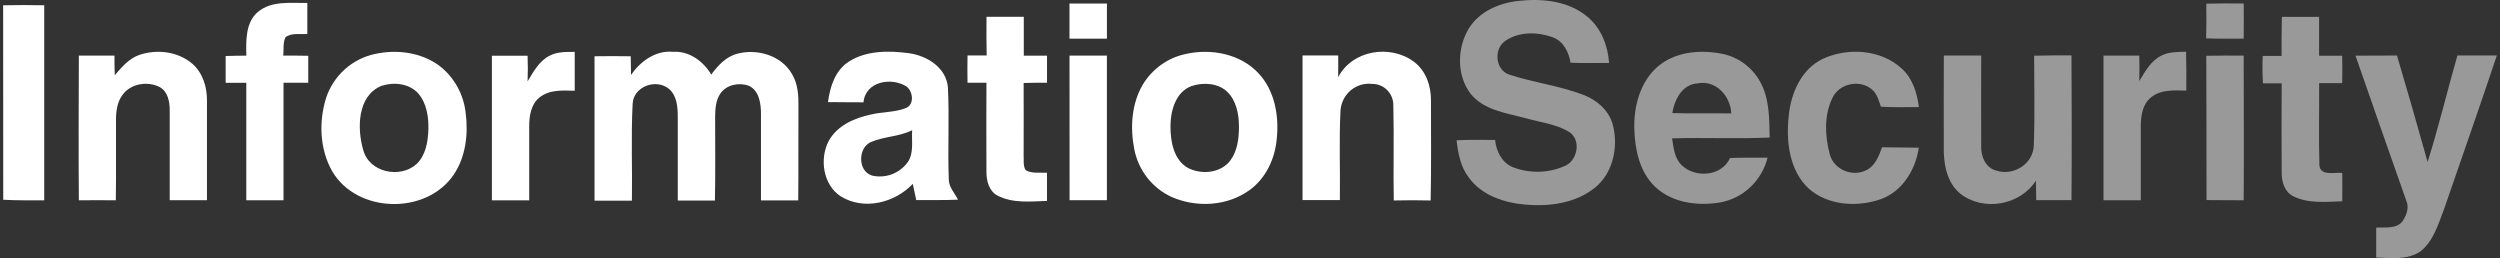 <svg width="397" height="41" viewBox="0 0 397 41" fill="none" xmlns="http://www.w3.org/2000/svg">
<rect x="0" y="0" width="397" height="41" fill="#333333" stroke="none"/>
<g clip-path="url(#clip0_2605_3699)">
<path d="M233.187 4.629C234.849 1.826 238.073 0.463 241.164 0.139C244.935 -0.273 249.131 0.139 252.136 2.711C254.27 4.491 255.324 7.247 255.522 9.989C253.495 9.989 251.442 10.051 249.405 9.963C249.121 8.256 248.254 6.502 246.531 5.905C244.134 5.046 241.194 4.995 239.035 6.497C237.125 7.782 237.469 11.239 239.76 11.877C243.551 13.111 247.555 13.605 251.295 15.004C253.474 15.801 255.481 17.458 256.11 19.798C257.022 23.265 256.181 27.405 253.358 29.741C250.287 32.261 246.111 32.827 242.289 32.498C238.919 32.215 235.305 31.057 233.227 28.172C231.935 26.485 231.54 24.34 231.307 22.272C233.334 22.18 235.361 22.205 237.419 22.226C237.606 24.072 238.549 25.924 240.353 26.593C242.984 27.575 245.887 27.496 248.462 26.372C250.56 25.523 251.163 22.123 249.101 20.904C247.038 19.685 244.539 19.412 242.228 18.754C239.188 17.941 235.68 17.524 233.552 14.912C231.317 12.026 231.367 7.716 233.187 4.629Z" fill="white" fill-opacity="0.5"/>
<path d="M350.359 0.581C352.336 0.534 354.317 0.54 356.299 0.55C356.319 2.412 356.319 4.274 356.299 6.136C354.307 6.136 352.321 6.172 350.334 6.09C350.39 4.253 350.39 2.417 350.359 0.581Z" fill="white" fill-opacity="0.5"/>
<path d="M362.362 2.675C364.328 2.675 366.3 2.675 368.271 2.675C368.271 4.732 368.271 6.79 368.271 8.847C369.491 8.847 370.714 8.847 371.941 8.847C371.971 10.303 371.971 11.753 371.941 13.204C370.719 13.204 369.498 13.204 368.281 13.204C368.307 17.55 368.195 21.902 368.322 26.243C368.449 28.002 370.765 27.328 371.951 27.462C371.951 28.959 371.981 30.456 371.951 31.958C369.366 32.05 366.584 32.354 364.186 31.171C362.752 30.476 362.296 28.774 362.331 27.287C362.301 22.603 362.301 17.917 362.331 13.23C361.318 13.23 360.345 13.23 359.356 13.23C359.27 11.779 359.26 10.329 359.316 8.878H362.316C362.311 6.795 362.311 4.732 362.362 2.675Z" fill="white" fill-opacity="0.5"/>
<path d="M263.286 10.539C265.982 8.261 269.773 7.885 273.123 8.482C274.466 8.694 275.743 9.216 276.856 10.007C277.969 10.797 278.889 11.836 279.544 13.044C281.014 15.719 280.953 18.867 281.024 21.84C275.865 22.076 270.691 21.814 265.526 21.974C265.759 23.476 265.911 25.168 267.087 26.269C269.277 28.326 273.407 27.997 274.74 25.086C276.722 25.019 278.703 25.039 280.69 25.034C280.239 26.842 279.281 28.477 277.931 29.742C276.582 31.007 274.899 31.846 273.088 32.158C269.54 32.734 265.486 32.225 262.754 29.586C260.377 27.267 259.632 23.789 259.536 20.559C259.409 16.943 260.443 12.967 263.286 10.539ZM265.562 17.956C268.684 18.054 271.805 17.956 274.927 18.013C274.821 15.282 272.49 12.694 269.657 13.229C267.168 13.343 265.911 15.781 265.562 17.956Z" fill="white" fill-opacity="0.5"/>
<path d="M289.513 9.32C293.502 7.515 298.687 7.849 302.011 10.899C303.709 12.443 304.444 14.762 304.718 17.005C302.69 17.005 300.663 17.072 298.682 16.938C298.342 15.95 298.073 14.85 297.227 14.176C295.321 12.576 292.047 13.25 290.993 15.554C289.645 18.265 289.797 21.547 290.542 24.417C291.14 26.891 294.09 28.141 296.305 27.056C297.754 26.397 298.362 24.803 298.869 23.388C300.815 23.429 302.761 23.419 304.708 23.45C304.201 26.963 302.087 30.404 298.671 31.628C294.936 32.93 290.314 32.657 287.238 29.962C284.161 27.097 283.604 22.488 284.045 18.486C284.364 14.824 286.057 10.93 289.513 9.32Z" fill="white" fill-opacity="0.5"/>
<path d="M343.193 8.853C344.404 8.199 345.813 8.261 347.146 8.215C347.207 10.272 347.192 12.33 347.182 14.387C345.281 14.346 343.127 14.176 341.566 15.478C340.208 16.578 339.95 18.456 339.96 20.107C339.96 24.006 339.96 27.905 339.96 31.799H334.035C334.035 24.145 334.035 16.489 334.035 8.832C335.926 8.832 337.821 8.832 339.716 8.832C339.747 10.18 339.757 11.533 339.716 12.88C340.649 11.352 341.551 9.66 343.193 8.853Z" fill="white" fill-opacity="0.5"/>
<path d="M308.68 8.821C310.657 8.821 312.638 8.821 314.615 8.821C314.615 13.584 314.585 18.352 314.615 23.12C314.529 24.772 315.289 26.67 317.022 27.091C319.693 27.991 322.881 26.063 322.967 23.09C323.15 18.347 323.023 13.594 323.023 8.847C324.994 8.785 326.971 8.801 328.953 8.801C328.993 16.459 329.013 24.118 328.953 31.777C327.088 31.777 325.217 31.777 323.352 31.777C323.329 30.748 323.312 29.72 323.302 28.691C320.768 32.631 314.939 33.619 311.29 30.748C309.076 28.933 308.599 25.841 308.675 23.11C308.68 18.357 308.64 13.589 308.68 8.821Z" fill="white" fill-opacity="0.5"/>
<path d="M350.359 8.858C352.336 8.812 354.312 8.822 356.294 8.827C356.294 16.486 356.365 24.145 356.294 31.804L350.395 31.773C350.38 24.134 350.4 16.496 350.359 8.858Z" fill="white" fill-opacity="0.5"/>
<path d="M374.053 8.842C376.252 8.817 378.457 8.842 380.641 8.817C382.307 14.437 383.927 20.071 385.502 25.719C387.275 20.148 388.613 14.439 390.24 8.812H396.499C393.768 16.99 390.899 25.127 388.091 33.28C387.189 35.615 386.439 38.243 384.437 39.864C382.369 41.35 379.699 40.954 377.342 40.892C377.342 39.313 377.342 37.729 377.342 36.15C378.71 36.047 380.423 36.402 381.452 35.229C382.121 34.283 382.638 33.002 382.116 31.87C379.42 24.212 376.724 16.527 374.053 8.842Z" fill="white" fill-opacity="0.5"/>
<path d="M40.927 1.919C43.112 0.062 46.163 0.515 48.803 0.468V5.386C47.668 5.509 46.345 5.165 45.352 5.9C44.886 6.79 45.088 7.86 44.982 8.827C46.305 8.827 47.627 8.827 48.95 8.858C48.95 10.288 48.95 11.712 48.95 13.142H45.022C45.022 19.361 45.022 25.58 45.022 31.798C43.051 31.798 41.08 31.798 39.113 31.798C39.113 25.585 39.113 19.366 39.113 13.153H35.834C35.834 11.733 35.834 10.313 35.834 8.894C36.929 8.858 38.023 8.842 39.118 8.837C39.067 6.44 38.976 3.601 40.927 1.919Z" fill="white"/>
<path d="M169.834 0.561C171.814 0.561 173.796 0.561 175.779 0.561C175.779 2.423 175.779 4.281 175.779 6.136C173.796 6.136 171.814 6.136 169.834 6.136C169.844 4.279 169.844 2.417 169.834 0.561Z" fill="white"/>
<path d="M0.5 0.838C2.674 0.792 4.848 0.797 7.023 0.838C7.023 11.162 7.023 21.485 7.023 31.808C4.853 31.808 2.684 31.839 0.515 31.721L0.5 0.838Z" fill="white"/>
<path d="M156.658 2.67C158.629 2.67 160.606 2.67 162.577 2.67C162.577 4.727 162.577 6.785 162.577 8.842H166.267C166.267 10.272 166.267 11.704 166.267 13.137C165.025 13.137 163.788 13.137 162.552 13.178C162.577 17.01 162.552 20.848 162.552 24.685C162.607 25.461 162.435 26.346 162.886 27.035C163.9 27.596 165.142 27.375 166.262 27.431C166.262 28.923 166.262 30.415 166.262 31.906C163.646 31.989 160.808 32.318 158.401 31.053C157.043 30.348 156.637 28.702 156.647 27.272C156.607 22.566 156.647 17.854 156.647 13.142H153.642C153.617 11.697 153.617 10.252 153.642 8.811H156.683C156.642 6.8 156.642 4.738 156.658 2.67Z" fill="white"/>
<path d="M22.192 8.698C24.964 7.777 28.304 8.183 30.559 10.138C32.186 11.568 32.885 13.8 32.865 15.935C32.865 21.223 32.865 26.509 32.865 31.793C30.892 31.793 28.921 31.793 26.951 31.793C26.951 27.025 26.951 22.262 26.951 17.493C26.951 16.146 26.657 14.556 25.385 13.841C23.459 12.838 20.737 13.245 19.435 15.097C18.614 16.213 18.421 17.668 18.421 19C18.391 23.27 18.462 27.539 18.391 31.808C16.434 31.784 14.478 31.784 12.522 31.808C12.461 24.149 12.496 16.485 12.522 8.826C14.407 8.826 16.293 8.826 18.178 8.826C18.178 9.855 18.178 10.884 18.224 11.938C19.338 10.652 20.499 9.258 22.192 8.698Z" fill="white"/>
<path d="M59.528 8.575C62.994 7.803 66.866 8.297 69.78 10.447C70.942 11.347 71.91 12.477 72.627 13.769C73.345 15.061 73.795 16.488 73.951 17.962C74.387 21.321 73.951 24.963 72.01 27.797C67.632 34.159 56.684 33.902 52.752 27.195C50.76 23.697 50.598 19.299 51.799 15.503C52.385 13.768 53.405 12.216 54.76 11.001C56.115 9.787 57.758 8.95 59.528 8.575ZM60.541 13.646C56.745 15.236 56.679 20.41 57.683 23.821C58.631 27.421 63.597 28.404 66.172 26.027C67.611 24.633 67.966 22.499 68.027 20.57C68.088 18.641 67.768 16.398 66.42 14.84C64.956 13.214 62.482 12.998 60.526 13.646H60.541Z" fill="white"/>
<path d="M87.281 8.847C88.503 8.194 89.922 8.245 91.265 8.24C91.265 10.298 91.265 12.355 91.265 14.413C89.354 14.356 87.21 14.197 85.619 15.524C84.301 16.614 84.033 18.456 84.038 20.081C84.038 23.99 84.038 27.899 84.038 31.814H78.113C78.113 24.16 78.113 16.504 78.113 8.847C79.999 8.847 81.889 8.847 83.779 8.847C83.837 10.202 83.837 11.558 83.779 12.916C84.732 11.357 85.644 9.655 87.281 8.847Z" fill="white"/>
<path d="M100.205 11.893C101.725 9.707 104.123 7.963 106.9 8.23C109.434 8.076 111.649 9.691 112.951 11.831C114.015 10.391 115.318 8.976 117.107 8.523C120.244 7.7 124.106 8.796 125.778 11.774C126.716 13.317 126.817 15.195 126.792 16.964C126.757 21.918 126.817 26.871 126.757 31.824C124.785 31.824 122.814 31.824 120.842 31.824C120.842 27.241 120.842 22.658 120.842 18.07C120.842 16.439 120.558 14.367 118.906 13.616C117.386 13.05 115.359 13.441 114.391 14.86C113.656 15.935 113.575 17.288 113.564 18.554C113.564 22.987 113.62 27.421 113.529 31.85C111.563 31.85 109.596 31.85 107.63 31.85C107.63 27.437 107.63 23.029 107.63 18.62C107.63 17.041 107.518 15.205 106.231 14.115C104.229 12.438 100.58 13.703 100.463 16.496C100.195 21.609 100.433 26.742 100.347 31.865C98.37 31.865 96.389 31.865 94.412 31.865C94.412 24.222 94.412 16.578 94.412 8.935C96.328 8.904 98.244 8.904 100.159 8.935C100.185 9.861 100.18 10.874 100.205 11.893Z" fill="white"/>
<path d="M134.805 9.773C137.638 7.988 141.195 8.024 144.393 8.456C147.196 8.852 150.242 10.714 150.526 13.837C150.774 18.656 150.485 23.491 150.663 28.316C150.602 29.638 151.565 30.615 152.137 31.706C149.923 31.808 147.708 31.752 145.498 31.767C145.306 30.92 145.123 30.063 144.951 29.195C142.077 32.235 137.171 33.449 133.507 31.176C130.72 29.37 130.112 25.276 131.576 22.432C132.909 19.942 135.681 18.738 138.291 18.188C140.096 17.751 142.011 17.849 143.77 17.195C145.22 16.681 145.032 14.624 143.993 13.759C141.611 12.216 137.445 12.875 137.121 16.249C135.246 16.223 133.365 16.249 131.485 16.213C131.794 13.801 132.615 11.177 134.805 9.773ZM138.352 22.529C136.224 23.424 136.168 27.159 138.469 27.879C139.503 28.12 140.584 28.055 141.582 27.69C142.581 27.325 143.454 26.676 144.1 25.821C145.174 24.345 144.733 22.406 144.85 20.678C142.762 21.727 140.38 21.655 138.317 22.55L138.352 22.529Z" fill="white"/>
<path d="M188.308 8.569C192.322 7.669 196.975 8.533 199.869 11.655C202.443 14.407 203.143 18.445 202.742 22.107C202.458 25.235 200.999 28.336 198.434 30.183C194.887 32.755 189.986 33.012 186.043 31.273C184.536 30.581 183.213 29.534 182.184 28.219C181.156 26.904 180.451 25.359 180.128 23.712C179.444 20.276 179.682 16.48 181.482 13.425C182.232 12.185 183.226 11.115 184.4 10.28C185.574 9.444 186.904 8.862 188.308 8.569ZM189.231 13.661C186.697 14.577 185.866 17.596 185.871 20.075C185.871 22.472 186.377 25.373 188.623 26.654C190.761 27.775 193.822 27.523 195.368 25.497C196.519 23.954 196.752 21.932 196.747 20.055C196.742 18.177 196.341 15.991 194.902 14.592C193.463 13.193 191.096 13.034 189.231 13.661Z" fill="white"/>
<path d="M212.498 12.267C214.738 7.936 220.779 7.005 224.529 9.803C226.42 11.208 227.271 13.646 227.236 15.976C227.236 21.264 227.302 26.551 227.185 31.834C225.234 31.782 223.283 31.793 221.331 31.834C221.235 26.819 221.392 21.804 221.26 16.788C221.273 16.336 221.196 15.886 221.034 15.465C220.872 15.044 220.627 14.66 220.316 14.337C220.004 14.014 219.631 13.758 219.22 13.584C218.808 13.411 218.366 13.323 217.921 13.327C217.322 13.253 216.715 13.302 216.135 13.47C215.556 13.639 215.015 13.923 214.545 14.306C214.075 14.69 213.686 15.164 213.399 15.703C213.113 16.241 212.936 16.833 212.878 17.442C212.624 22.21 212.842 26.994 212.771 31.767H206.842C206.842 24.113 206.842 16.459 206.842 8.806H212.508C212.518 9.968 212.518 11.115 212.498 12.267Z" fill="white"/>
<path d="M169.84 8.832H175.775V31.788H169.85C169.835 24.14 169.85 16.486 169.84 8.832Z" fill="white"/>
</g>
<defs>
<clipPath id="clip0_2605_3699">
<rect width="396" height="41" fill="white" transform="translate(0.5)"/>
</clipPath>
</defs>
</svg>
